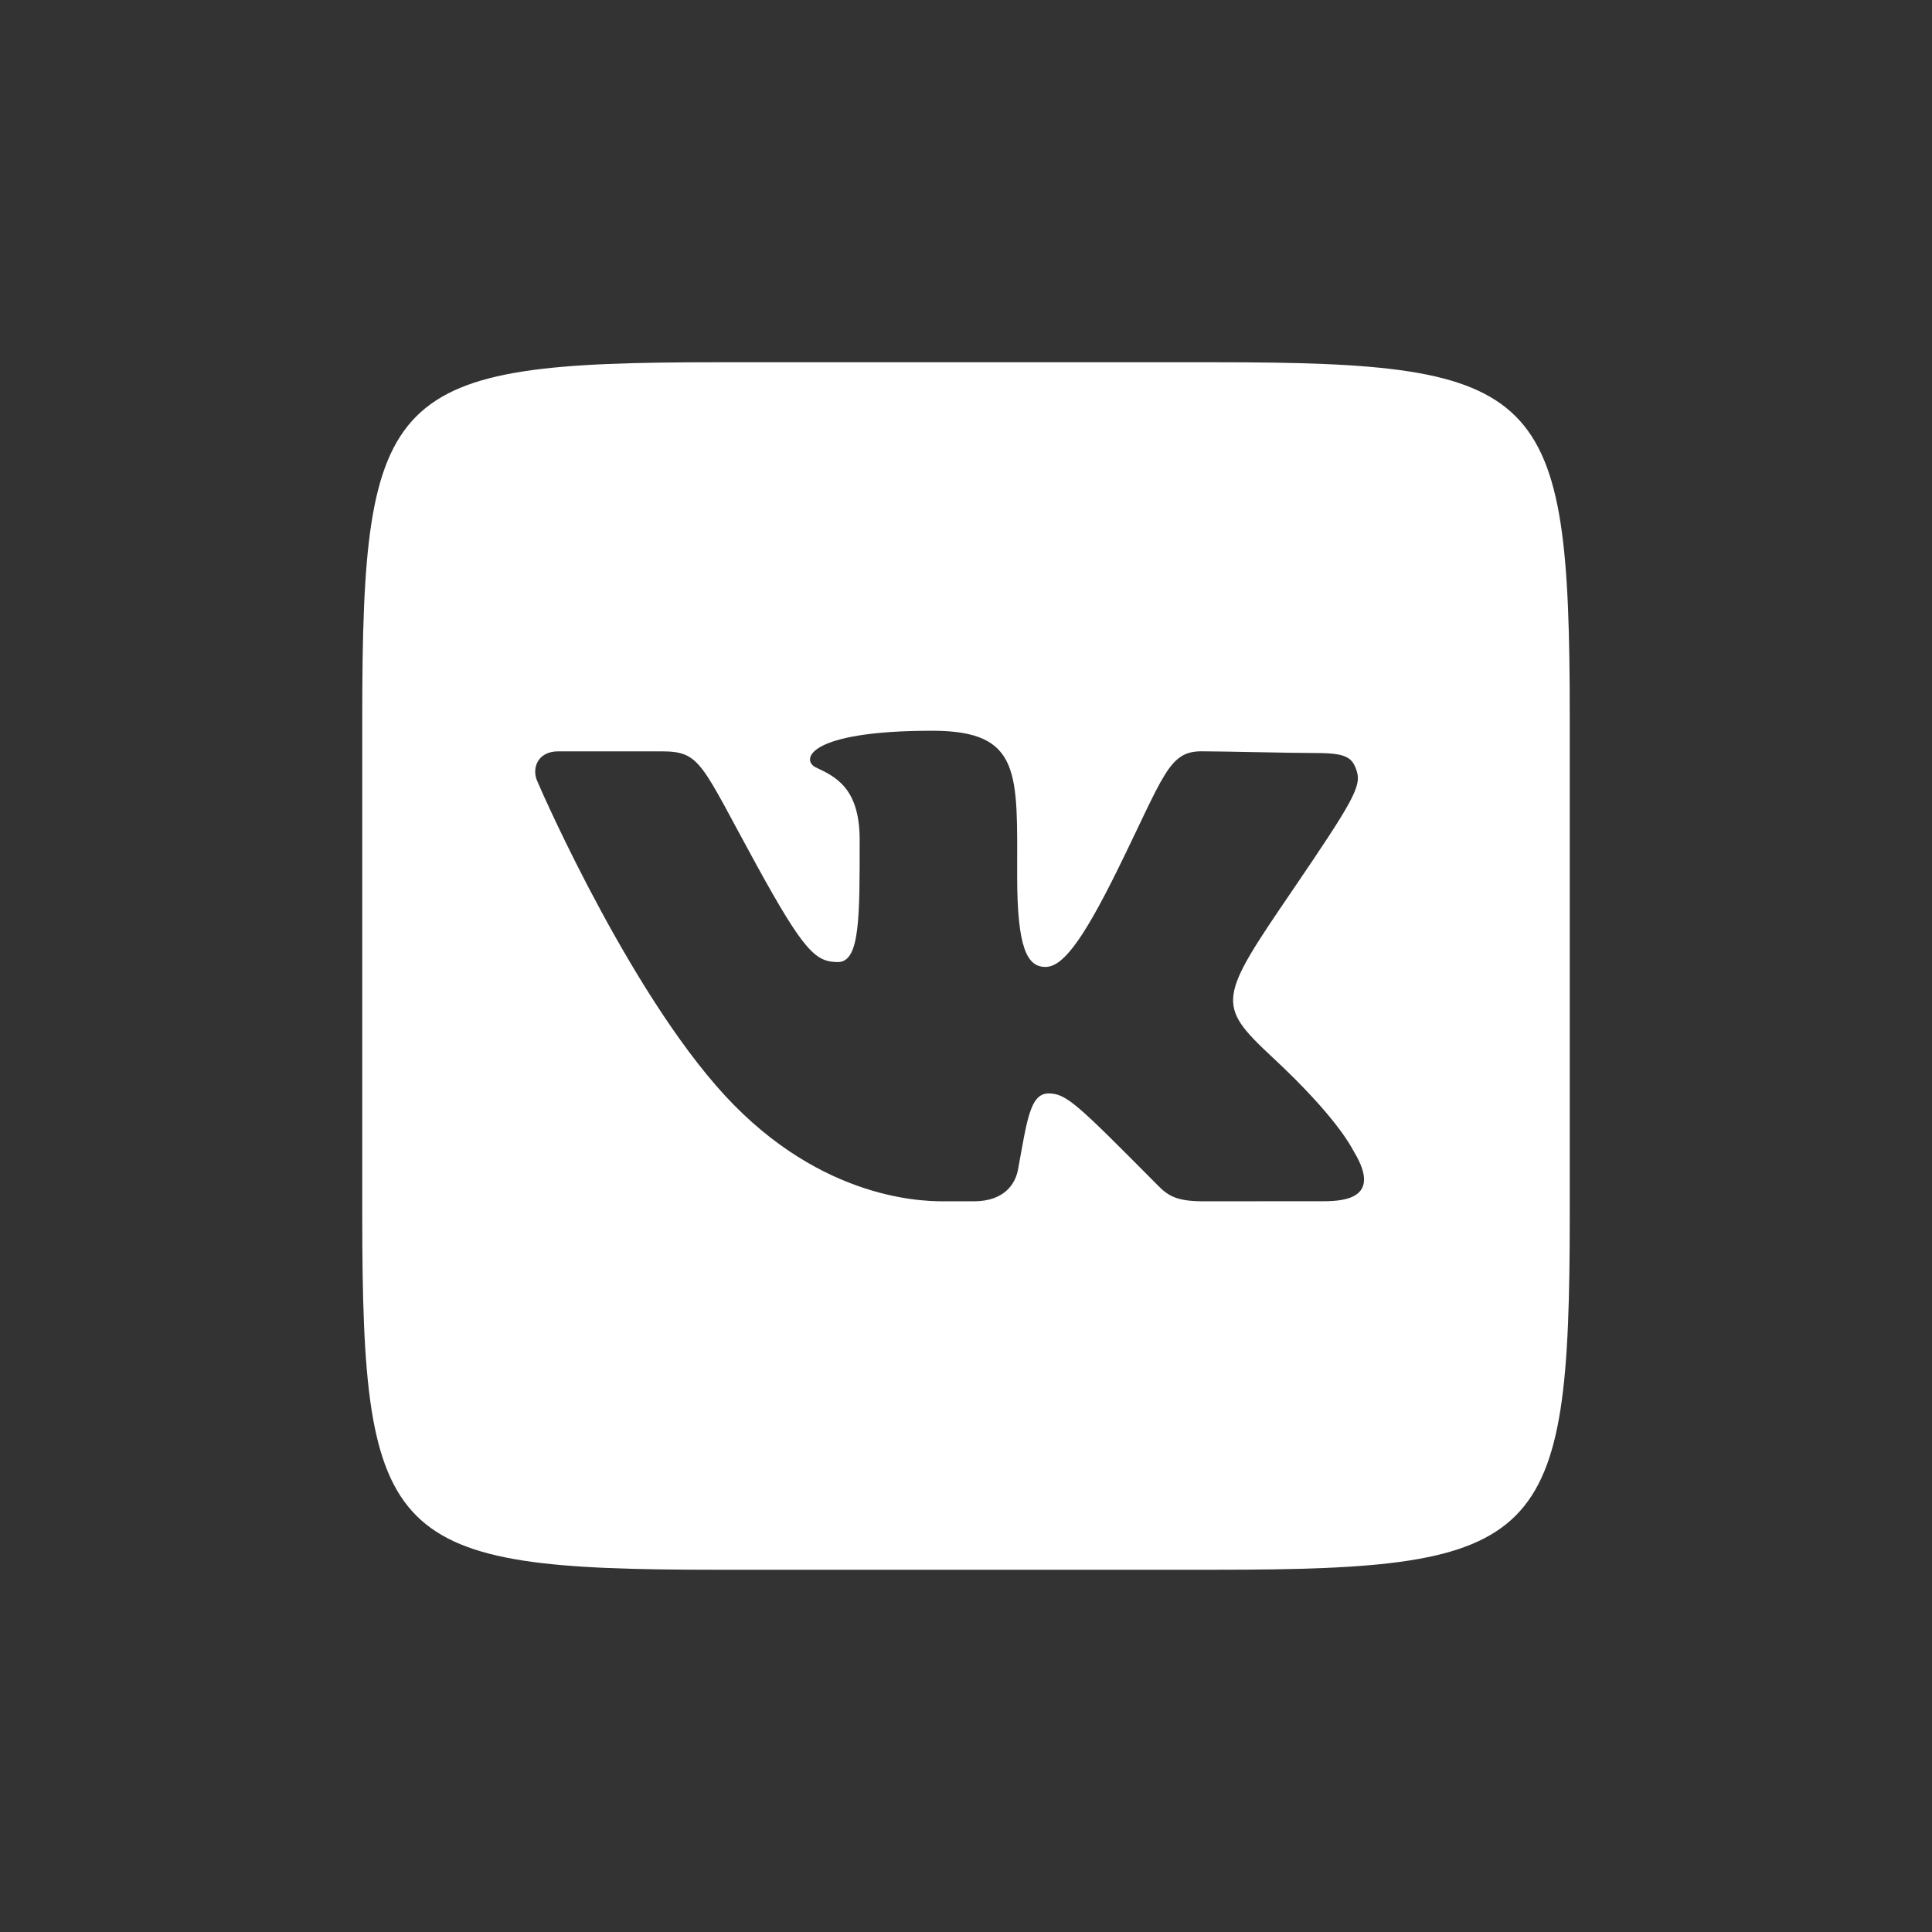 <?xml version="1.0" encoding="UTF-8"?> <svg xmlns="http://www.w3.org/2000/svg" width="48" height="48" viewBox="0 0 48 48" fill="none"><rect x="0" y="0" width="48" height="48" fill="#333333" stroke="none"/><path d="M30.17 9C38.359 9 39 9.64 39 17.83V30.169C39 38.359 38.359 39 30.17 39H17.83C9.64 39 9 38.359 9 30.17V17.83C9 9.64 9.64 9 17.83 9H30.17ZM32.888 29.844C33.431 29.844 34.324 29.755 33.644 28.623C33.587 28.529 33.248 27.787 31.604 26.259C30.204 24.954 30.276 24.811 32.123 22.102C33.602 19.93 33.824 19.535 33.712 19.172C33.609 18.838 33.482 18.709 32.715 18.709C32.049 18.709 30.386 18.666 29.849 18.666C29.036 18.666 28.92 19.262 27.778 21.584C26.854 23.462 26.377 24.023 25.974 24.023C25.514 24.023 25.271 23.543 25.271 21.757C25.271 19.219 25.392 18.155 23.161 18.155C20.041 18.155 19.898 18.887 20.269 19.066C20.729 19.286 21.358 19.554 21.358 20.859C21.358 22.771 21.37 23.902 20.819 23.902C20.267 23.902 19.978 23.644 18.797 21.493C17.407 18.959 17.414 18.667 16.433 18.667C15.641 18.667 14.567 18.667 13.869 18.667C13.359 18.667 13.213 19.082 13.34 19.389C13.502 19.777 15.808 24.994 18.238 27.457C20.669 29.921 23.152 29.846 23.515 29.846C23.63 29.846 24.044 29.846 24.194 29.846C24.955 29.846 25.227 29.411 25.292 29.059C25.513 27.869 25.584 27.166 26.051 27.166C26.497 27.166 26.772 27.442 28.78 29.465C29.028 29.714 29.245 29.846 29.898 29.846C30.553 29.844 32.346 29.844 32.888 29.844Z" fill="white"></path></svg> 